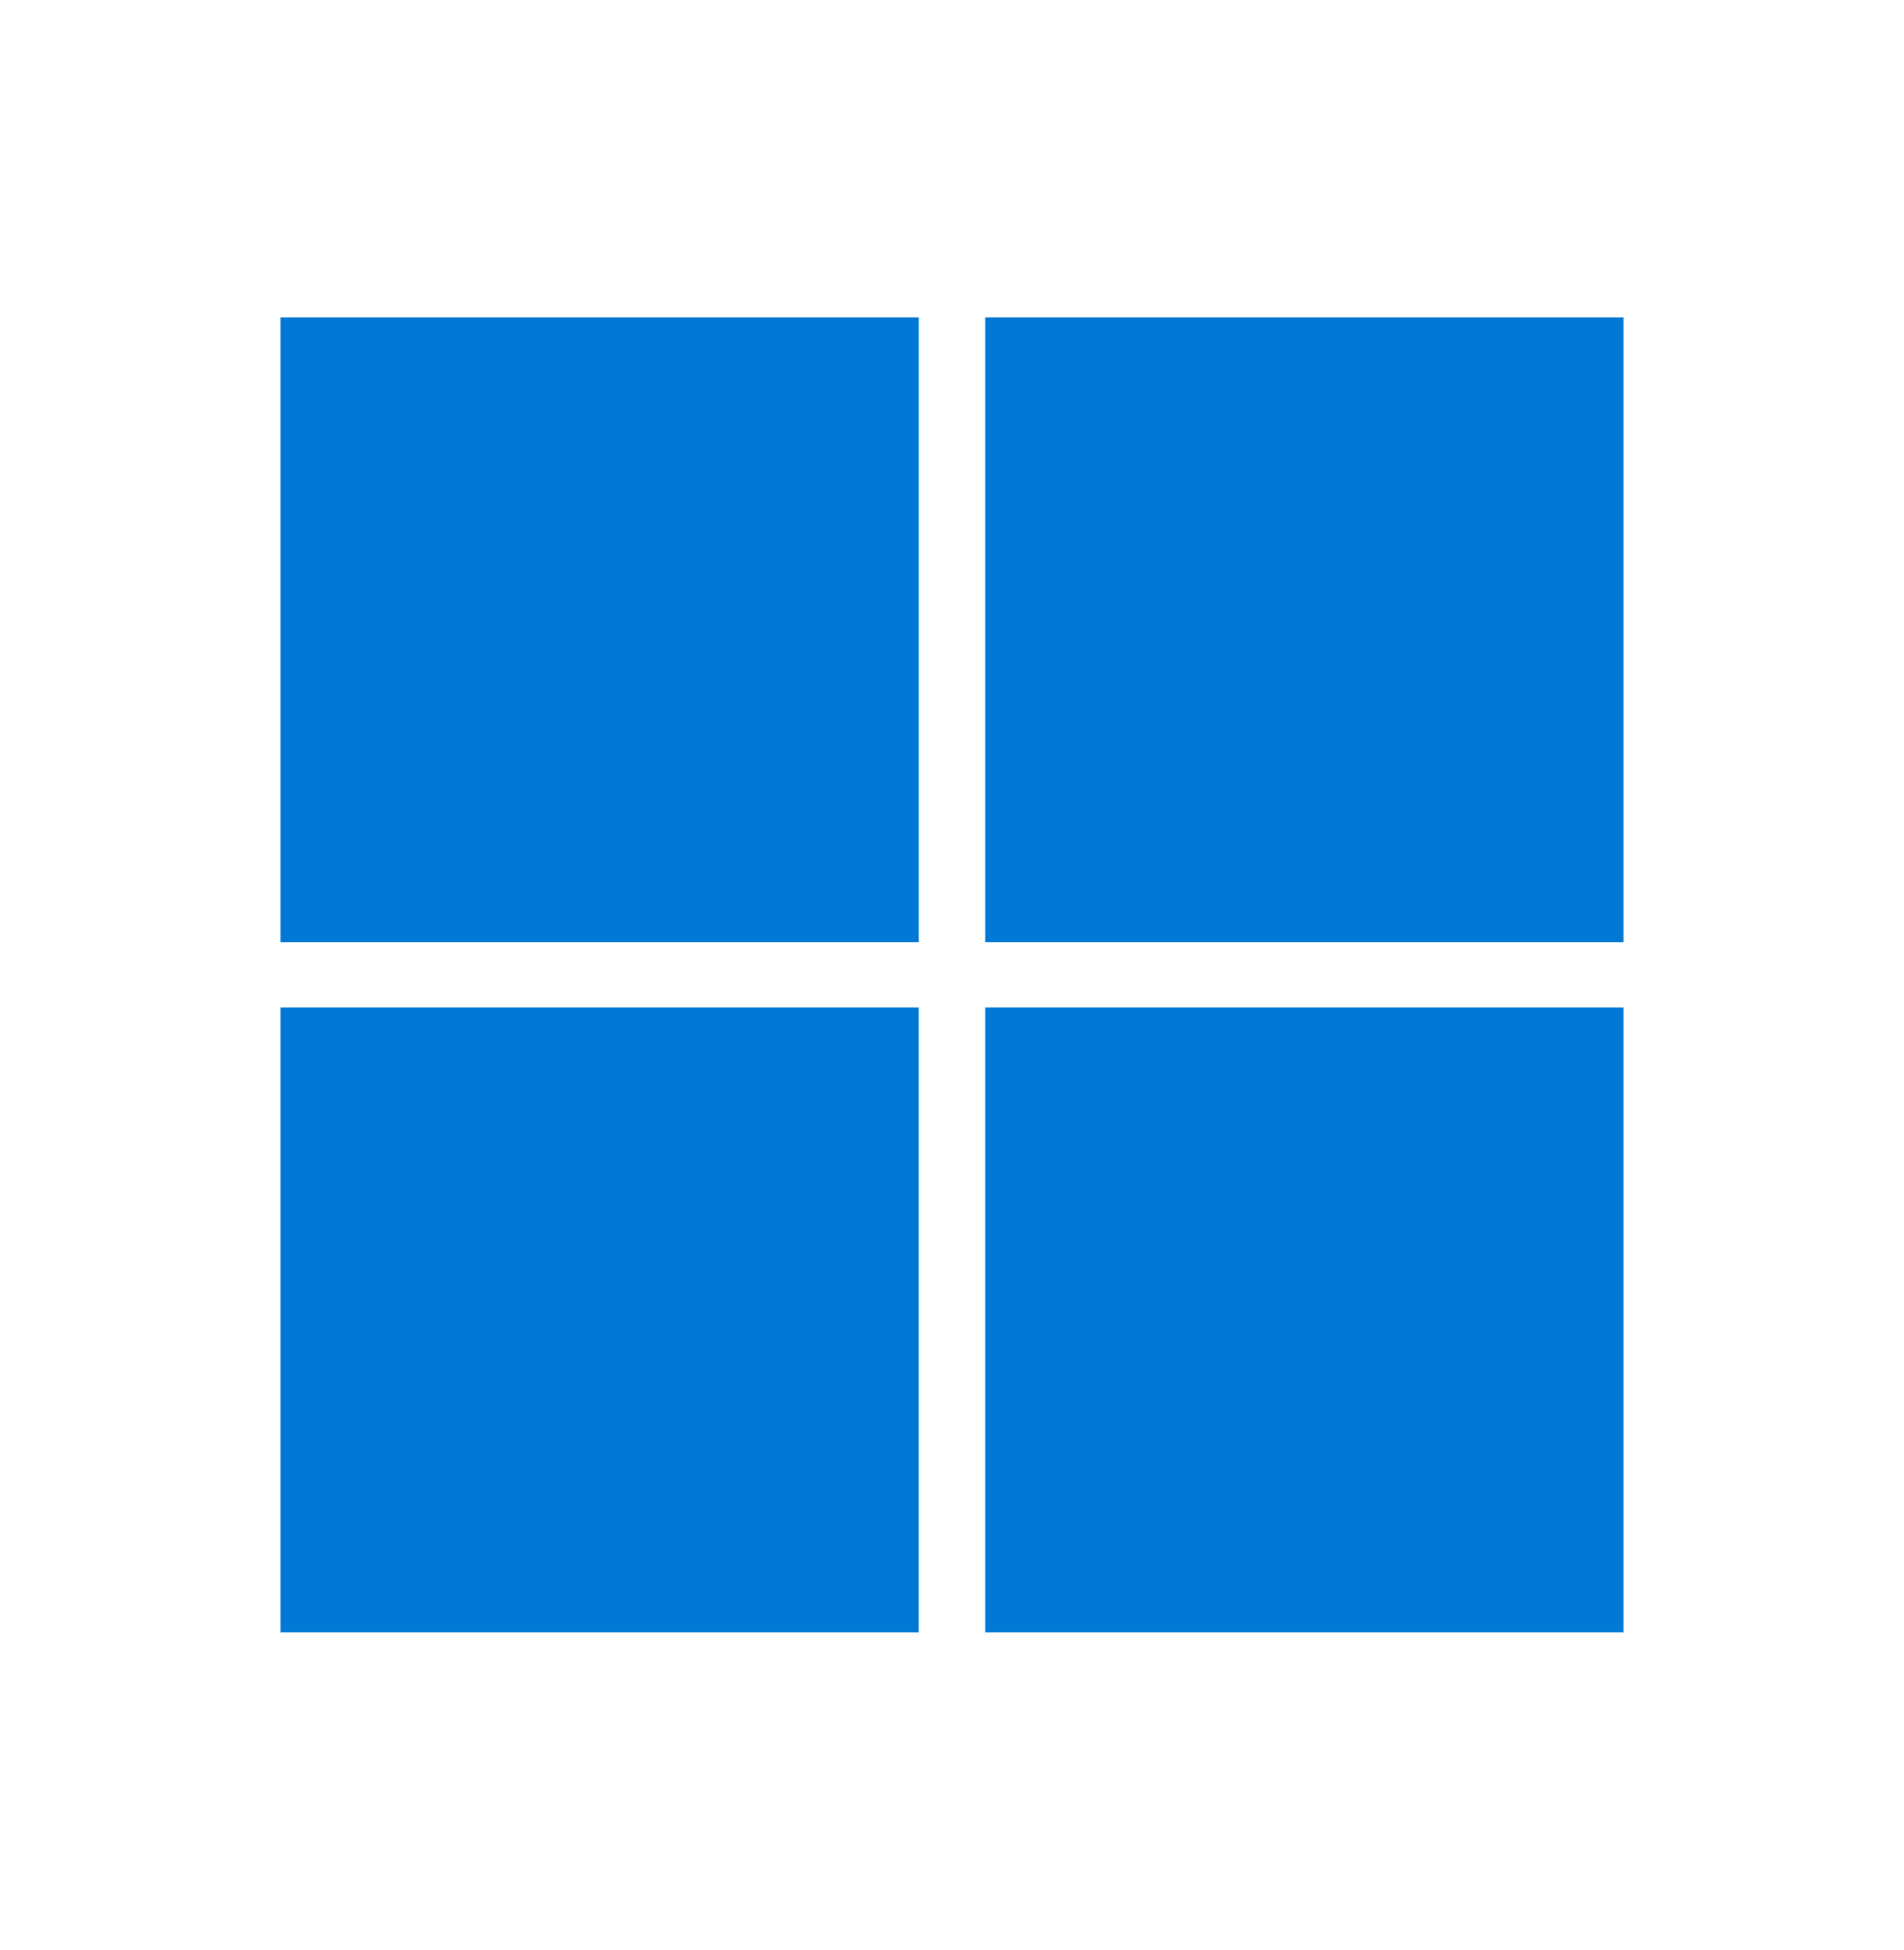 <svg width="42" height="43" viewBox="0 0 42 43" fill="none" xmlns="http://www.w3.org/2000/svg">
<path d="M20.267 20.78H6.188V7H20.267V20.78Z" fill="#0078D5"/>
<path d="M35.812 20.78H21.733V7H35.812V20.78Z" fill="#0078D5"/>
<path d="M20.266 36H6.188V22.22H20.266V36Z" fill="#0078D5"/>
<path d="M35.812 36H21.733V22.22H35.812V36Z" fill="#0078D5"/>
</svg>
